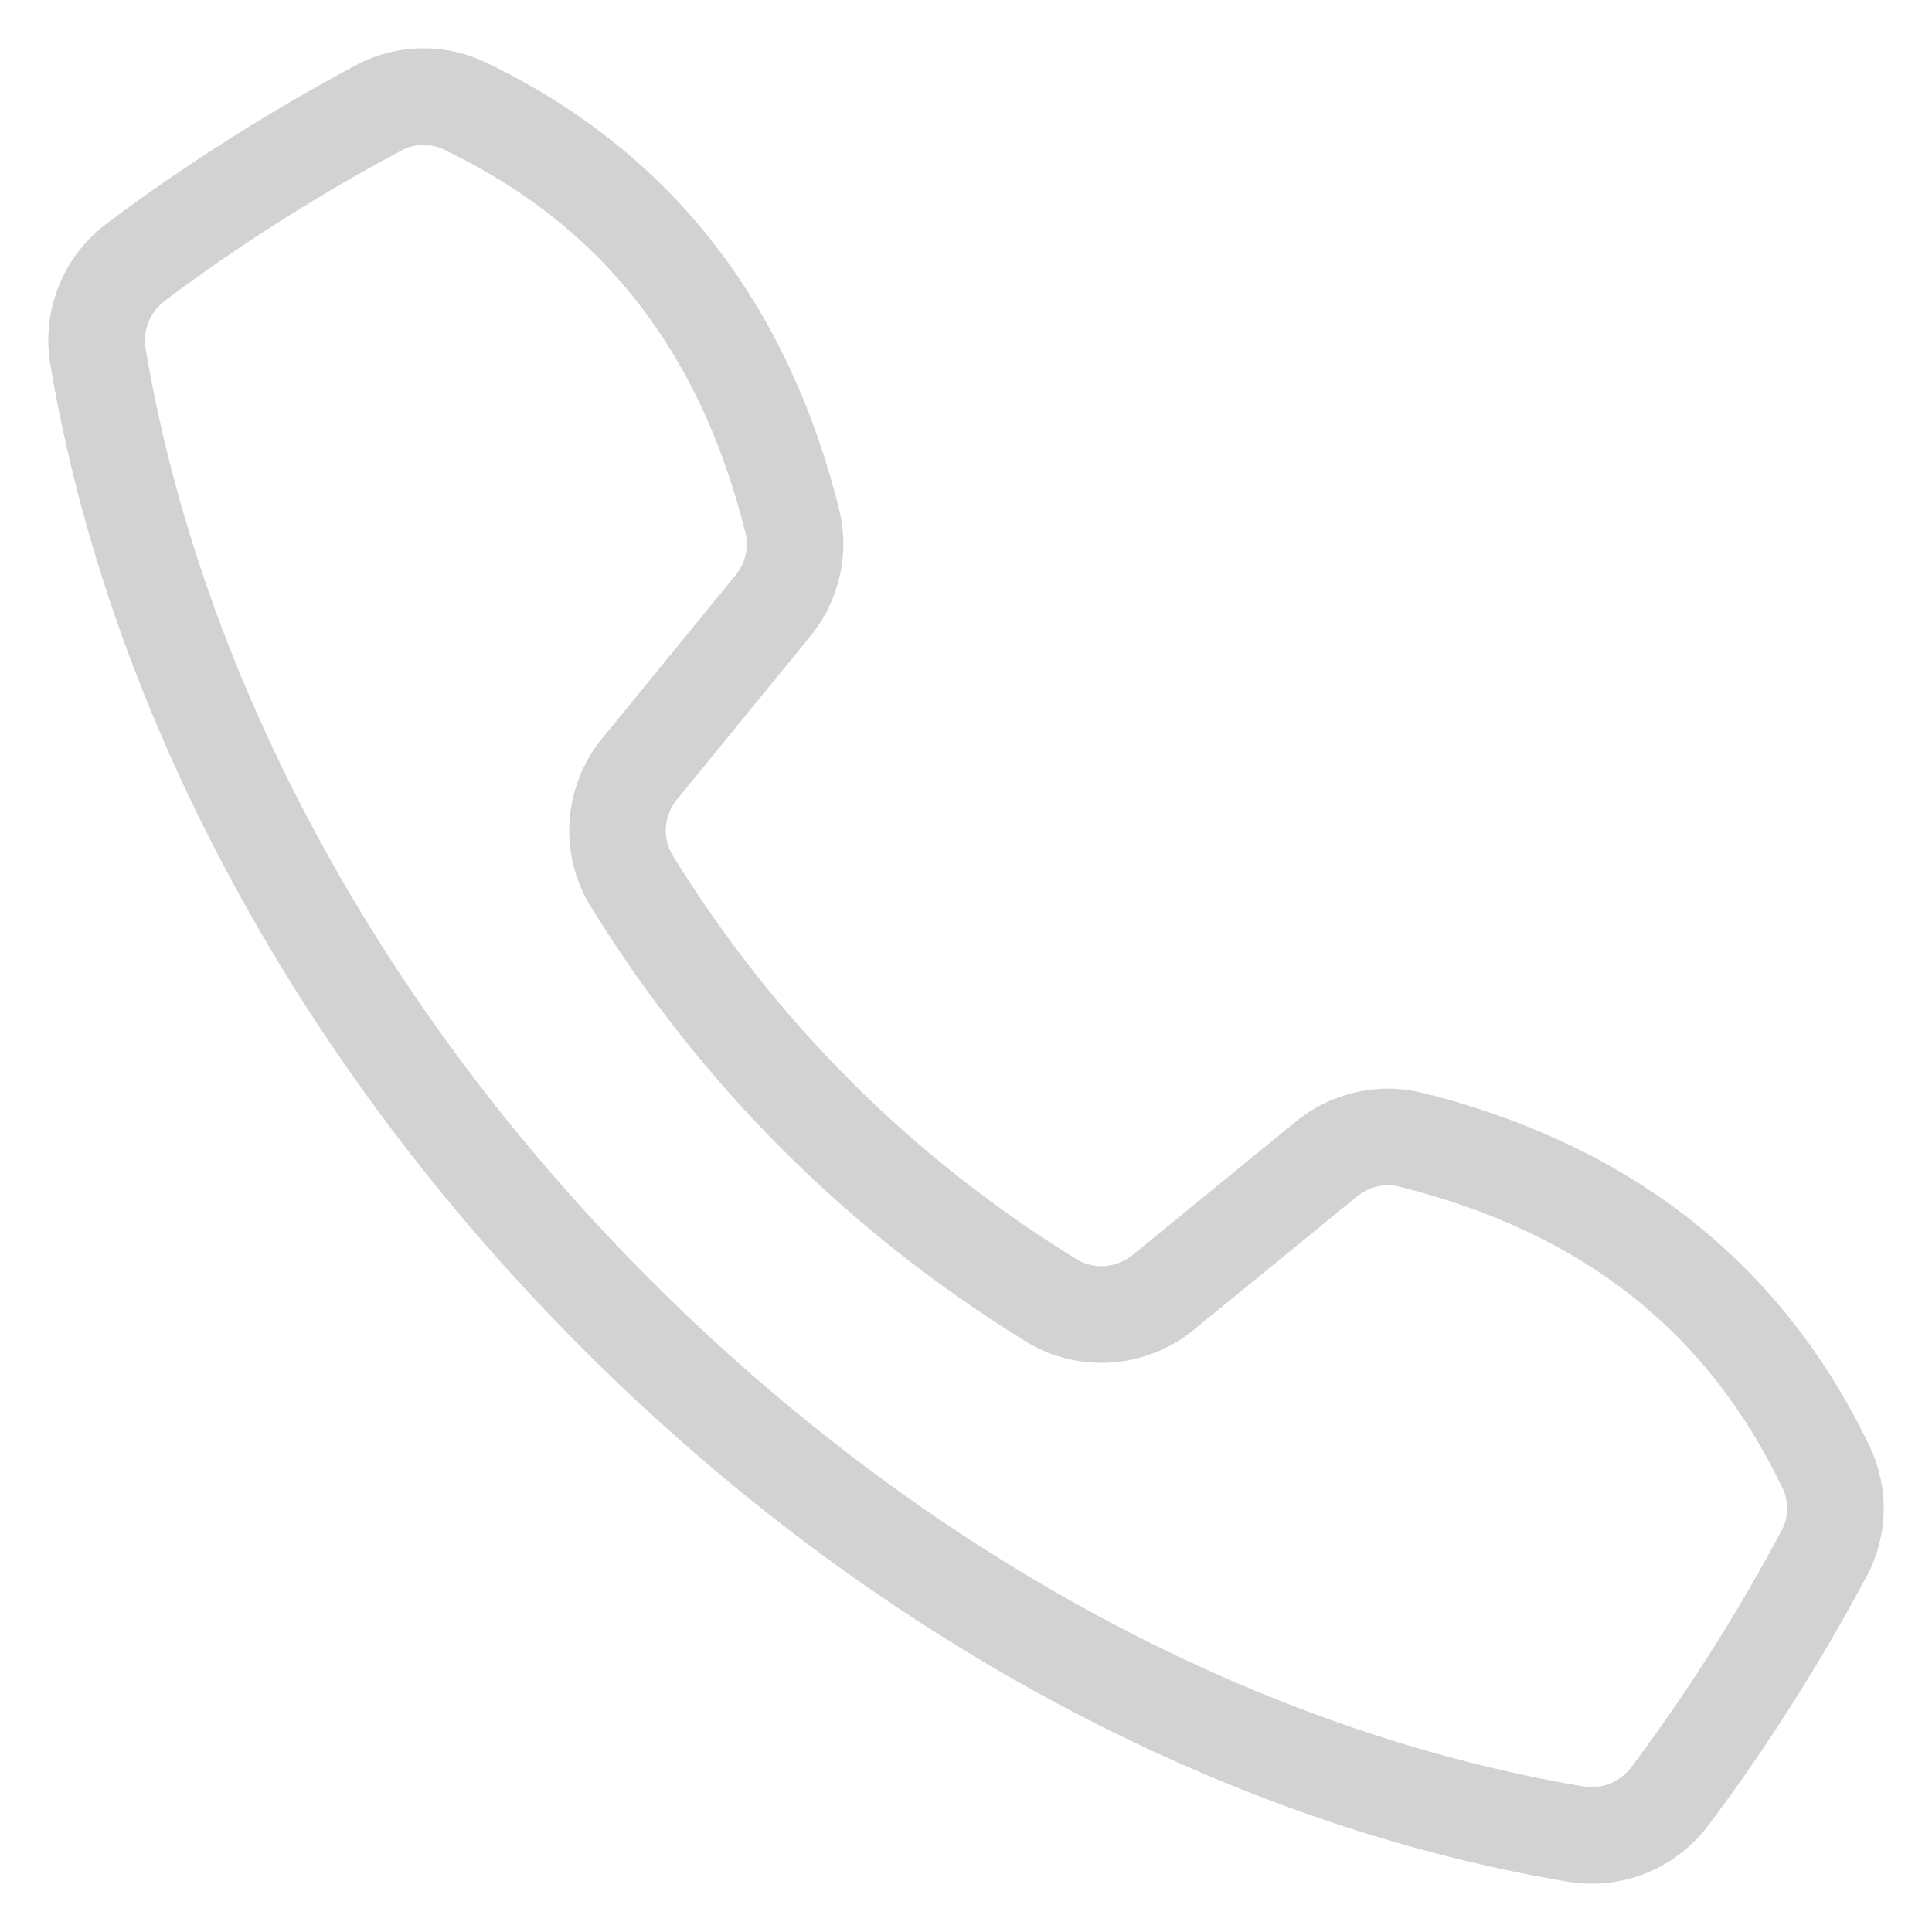 <?xml version="1.0" encoding="UTF-8"?>
<svg width="1200pt" height="1200pt" version="1.1" viewBox="0 0 1200 1200" xmlns="http://www.w3.org/2000/svg">
 <path d="m988.69 1170c-5.027 0-10.102-0.422-15.188-1.277-217.68-36.75-434.82-154.24-611.41-330.82-176.58-176.59-294.07-393.73-330.82-611.41-5.672-33.656 7.852-67.324 35.297-87.867 47.977-35.988 99.996-69.012 154.57-98.156 24.914-13.312 54.973-13.957 80.414-1.781 113.31 54.27 187.21 147.69 219.64 277.65 6.809 27.328 0.141 56.754-17.812 78.738l-82.934 101.5c-8.18 10.02-9.199 24.047-2.531 34.875 63.445 102.84 147.77 187.17 250.63 250.62 10.84 6.68 24.82 5.66 34.875-2.543l101.47-82.91c21.996-17.977 51.363-24.645 78.738-17.824h0.012c129.96 32.438 223.38 106.34 277.65 219.63 12.188 25.477 11.52 55.535-1.781 80.438-29.145 54.562-62.168 106.58-98.168 154.58-17.434 23.289-44.34 36.555-72.664 36.555zm-725.57-1080c-4.723 0-9.445 1.148-13.699 3.422-51.902 27.703-101.31 59.074-146.87 93.246-9.398 7.043-14.039 18.48-12.117 29.871 34.699 205.49 146.24 411.11 314.09 578.97 167.86 167.85 373.48 279.39 578.97 314.09 11.438 1.875 22.828-2.731 29.859-12.094 34.184-45.586 65.555-94.992 93.258-146.88 4.348-8.133 4.559-17.941 0.586-26.25-46.828-97.758-124.7-159.04-238.07-187.32-9.023-2.262-18.844 0.023-26.262 6.07l-101.47 82.91c-29.812 24.34-71.742 27.258-104.32 7.148-110.9-68.414-201.8-159.32-270.21-270.2-20.086-32.578-17.215-74.508 7.137-104.32l82.934-101.5c6.047-7.406 8.309-17.227 6.059-26.262-28.289-113.36-89.566-191.23-187.34-238.05-3.949-1.887-8.238-2.84-12.527-2.84z" fill="#d2d2d2"/>
</svg>
